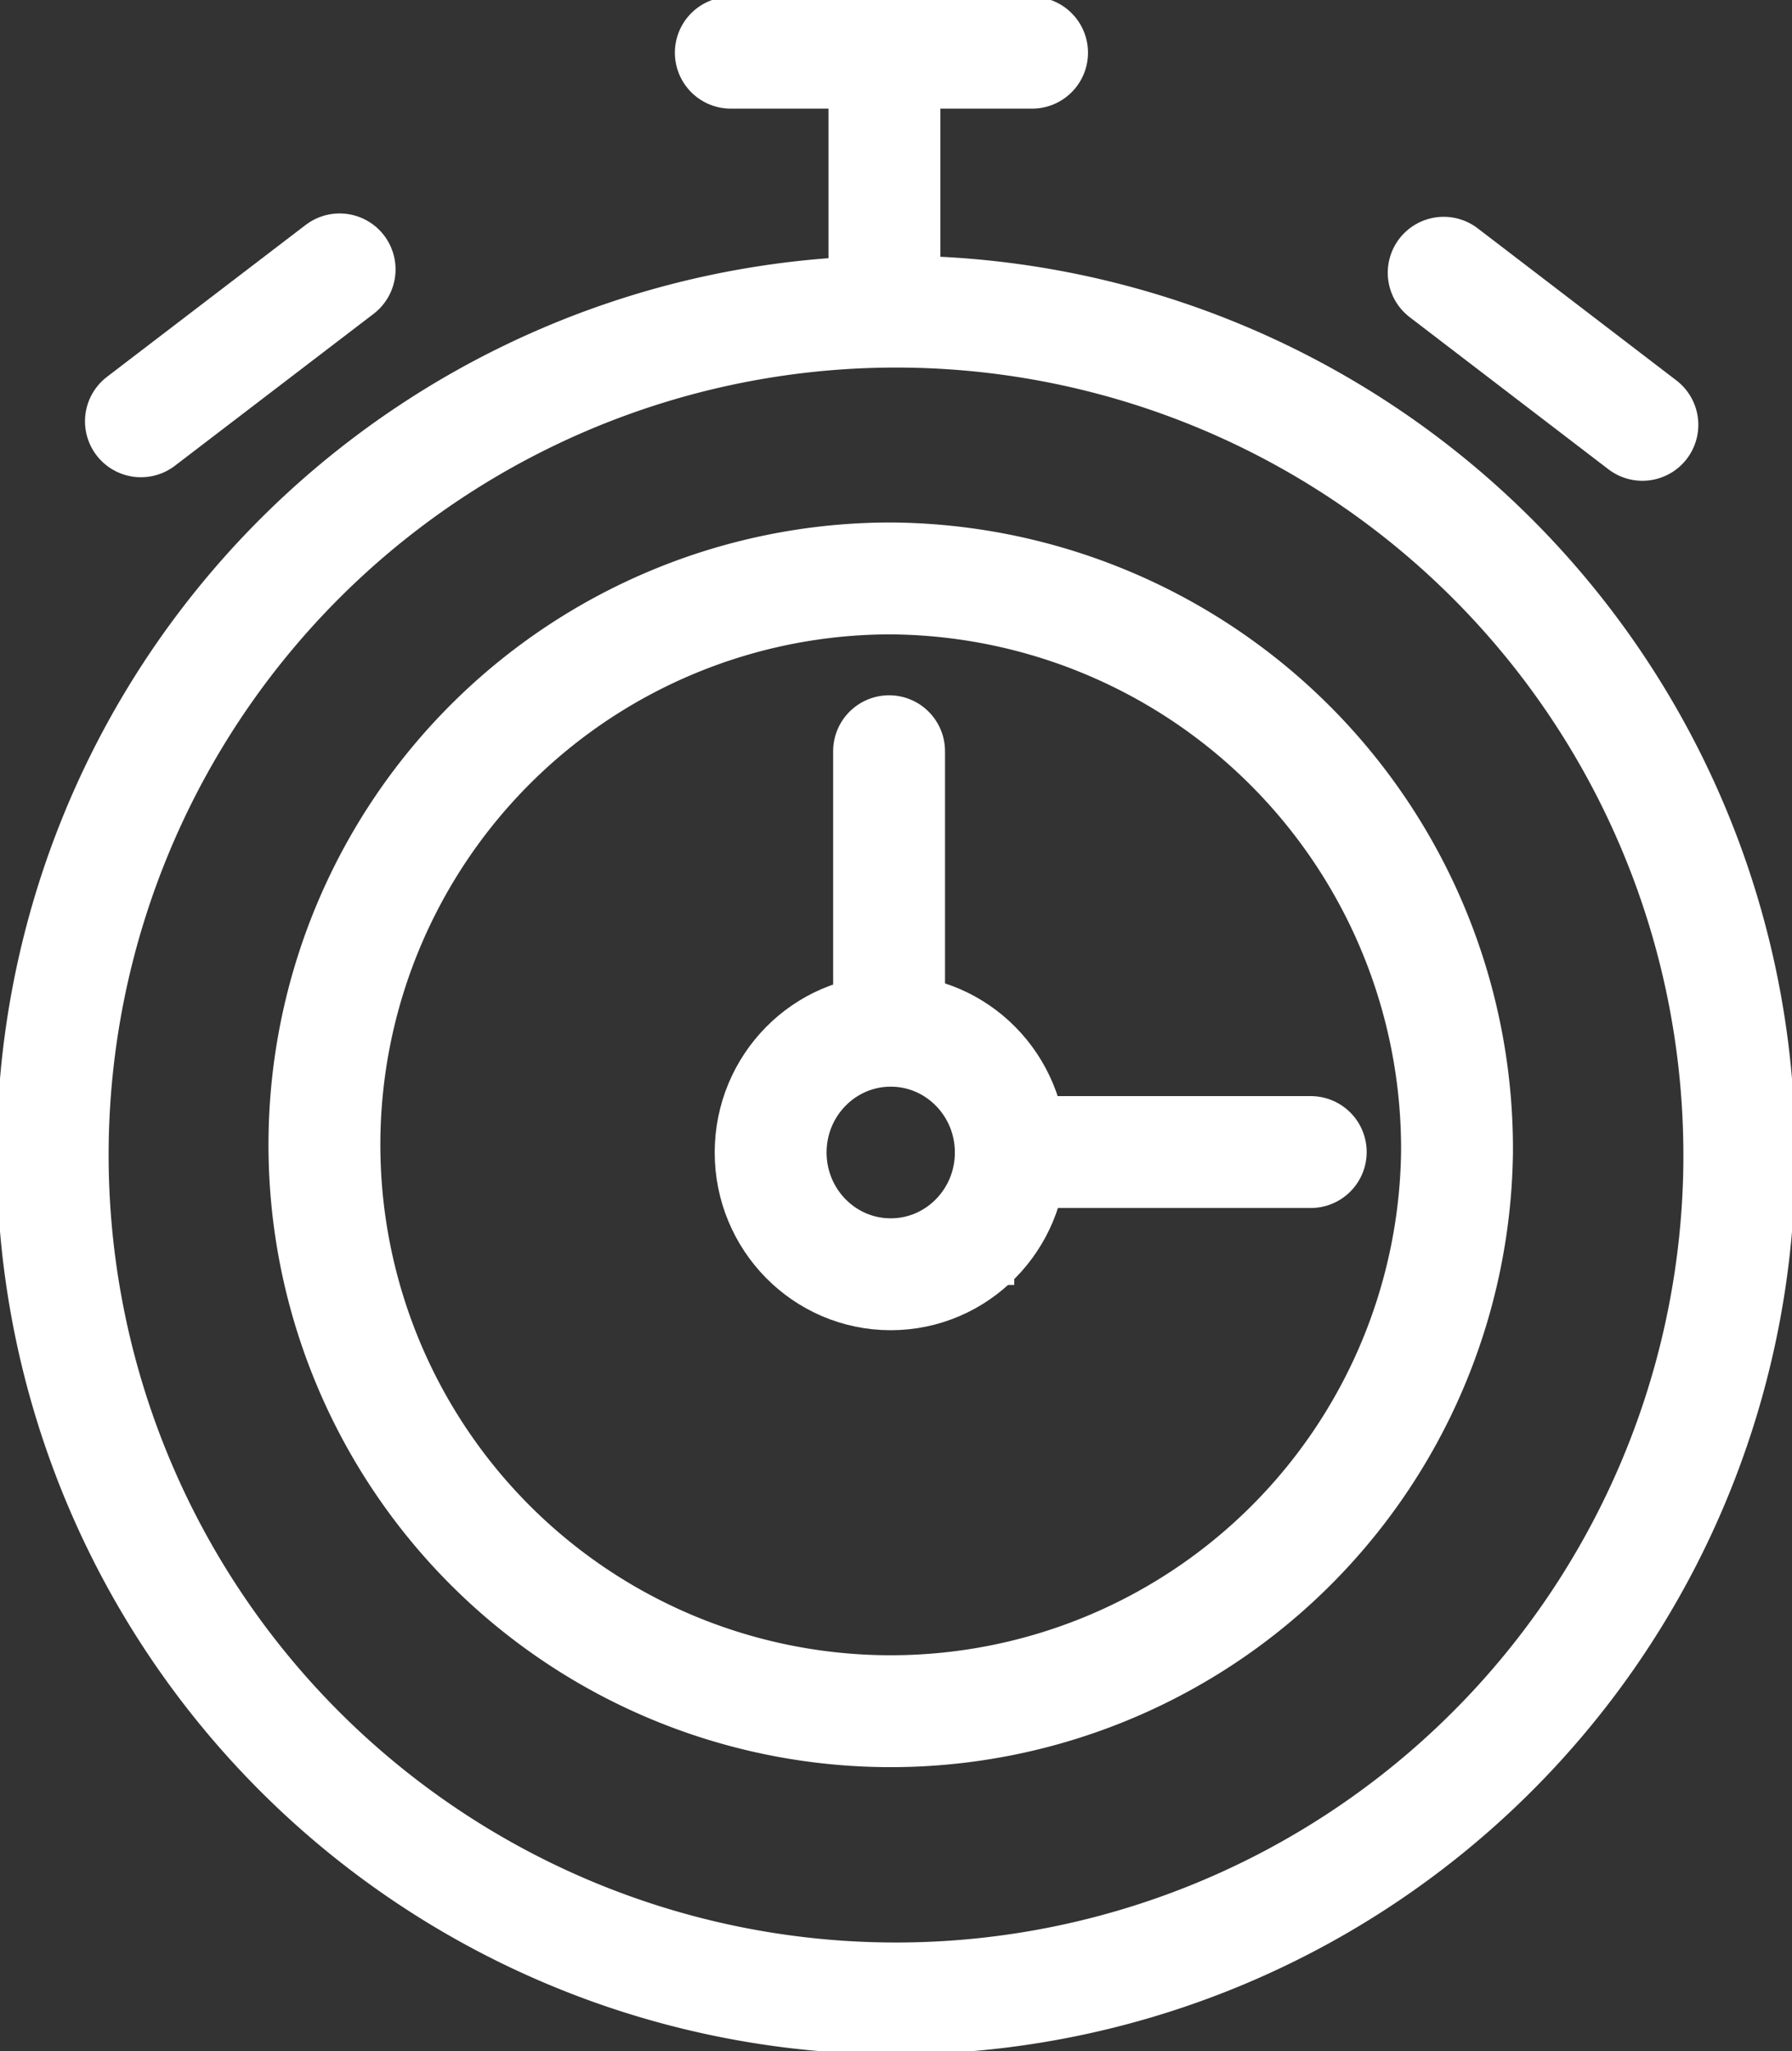 <svg xmlns="http://www.w3.org/2000/svg" xmlns:xlink="http://www.w3.org/1999/xlink" width="48.053" height="54.994" viewBox="0 0 48.053 54.994">
  <rect x="0" y="0" width="48.053" height="54.994" fill="#333333" stroke="none"/>
  <defs>
    <clipPath id="clip-path">
      <rect id="Rectangle_501" data-name="Rectangle 501" width="48.053" height="54.995" fill="none" stroke="#fff" stroke-width="1"/>
    </clipPath>
  </defs>
  <g id="Group_604" data-name="Group 604" transform="translate(0 0)">
    <rect id="Rectangle_499" data-name="Rectangle 499" width="5.454" height="5.454" transform="translate(21.241 28.495)" fill="none" stroke="#fff" stroke-width="1"/>
    <rect id="Rectangle_500" data-name="Rectangle 500" width="5.454" height="5.454" transform="translate(21.241 28.495)" fill="none" stroke="#fff" stroke-miterlimit="10" stroke-width="1"/>
    <g id="Group_603" data-name="Group 603" transform="translate(0 0)">
      <g id="Group_602" data-name="Group 602" clip-path="url(#clip-path)">
        <path id="Path_6714" data-name="Path 6714" d="M39.157,31.418A15.186,15.186,0,1,1,23.972,16.025,15.289,15.289,0,0,1,39.157,31.418Zm7.571.067A22.614,22.614,0,1,1,24.114,8.871,22.614,22.614,0,0,1,46.727,31.485Z" transform="translate(-0.087 -0.516)" fill="none" stroke="#fff" stroke-miterlimit="10" stroke-width="3"/>
        <path id="Path_6715" data-name="Path 6715" d="M44.275,11.478,38.947,7.4M4.013,11.383,9.341,7.31M27.908,30.976h7.474M19.831,1.5h8.078M24.075,20.229v6.743M23.95,2.919V8.405" transform="translate(-0.234 -0.087)" fill="none" stroke="#fff" stroke-linecap="round" stroke-linejoin="round" stroke-width="3"/>
        <path id="Path_6716" data-name="Path 6716" d="M28.383,32.609a3.22,3.22,0,1,1-3.22-3.265,3.243,3.243,0,0,1,3.22,3.265" transform="translate(-1.278 -1.708)" fill="none" stroke="#fff" stroke-width="1"/>
        <ellipse id="Ellipse_8" data-name="Ellipse 8" cx="3.22" cy="3.265" rx="3.22" ry="3.265" transform="translate(20.665 27.636)" fill="none" stroke="#fff" stroke-miterlimit="10" stroke-width="3"/>
      </g>
    </g>
  </g>
</svg>
